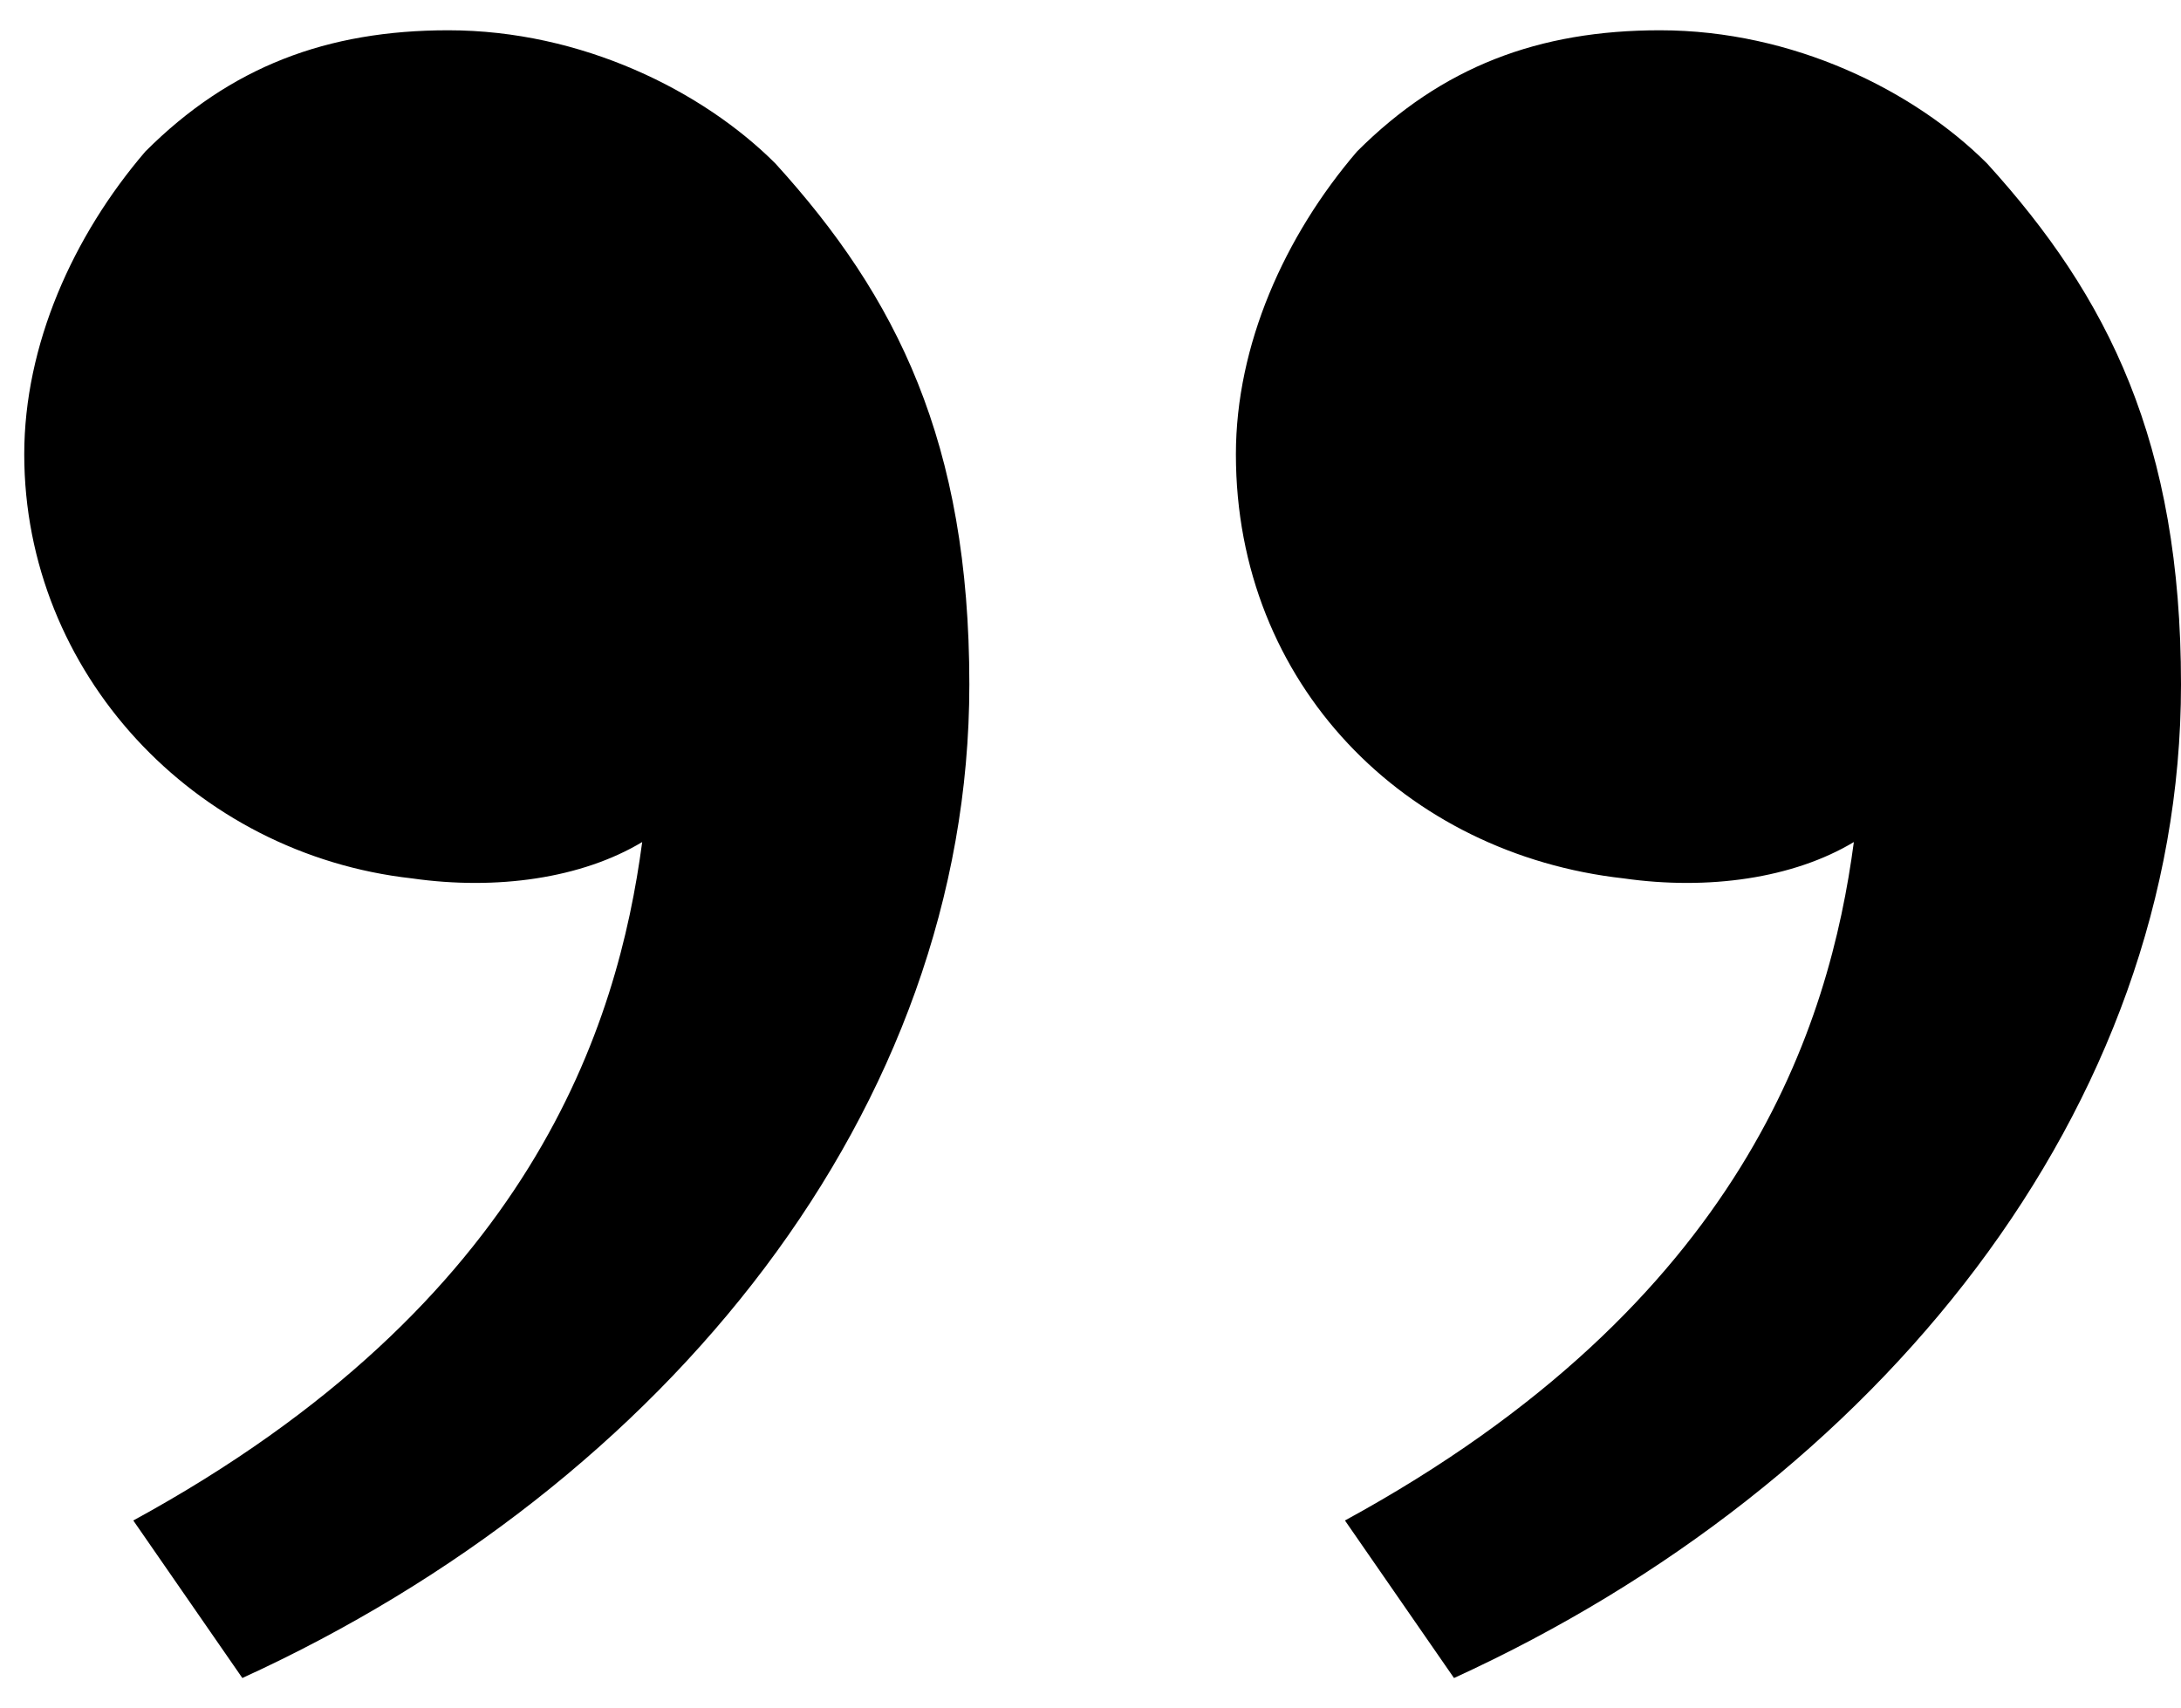 <?xml version="1.0" encoding="UTF-8"?> <svg xmlns="http://www.w3.org/2000/svg" width="60" height="47" viewBox="0 0 60 47" fill="none"><path d="M54.667 4.5C58 8.167 60 12.167 60 18.833C60 30.5 51.667 40.833 40 46.167L37 41.833C48 35.833 50.333 28.167 51 23.167C49.333 24.167 47 24.5 44.667 24.167C38.667 23.5 34 18.833 34 12.5C34 9.5 35.333 6.5 37.333 4.167C39.667 1.833 42.333 0.833 45.667 0.833C49.333 0.833 52.667 2.5 54.667 4.5ZM21.333 4.5C24.667 8.167 26.667 12.167 26.667 18.833C26.667 30.5 18.333 40.833 6.667 46.167L3.667 41.833C14.667 35.833 17 28.167 17.667 23.167C16 24.167 13.667 24.5 11.333 24.167C5.333 23.5 0.667 18.5 0.667 12.5C0.667 9.5 2 6.5 4 4.167C6.333 1.833 9 0.833 12.333 0.833C16 0.833 19.333 2.5 21.333 4.5Z" fill="black"></path></svg> 